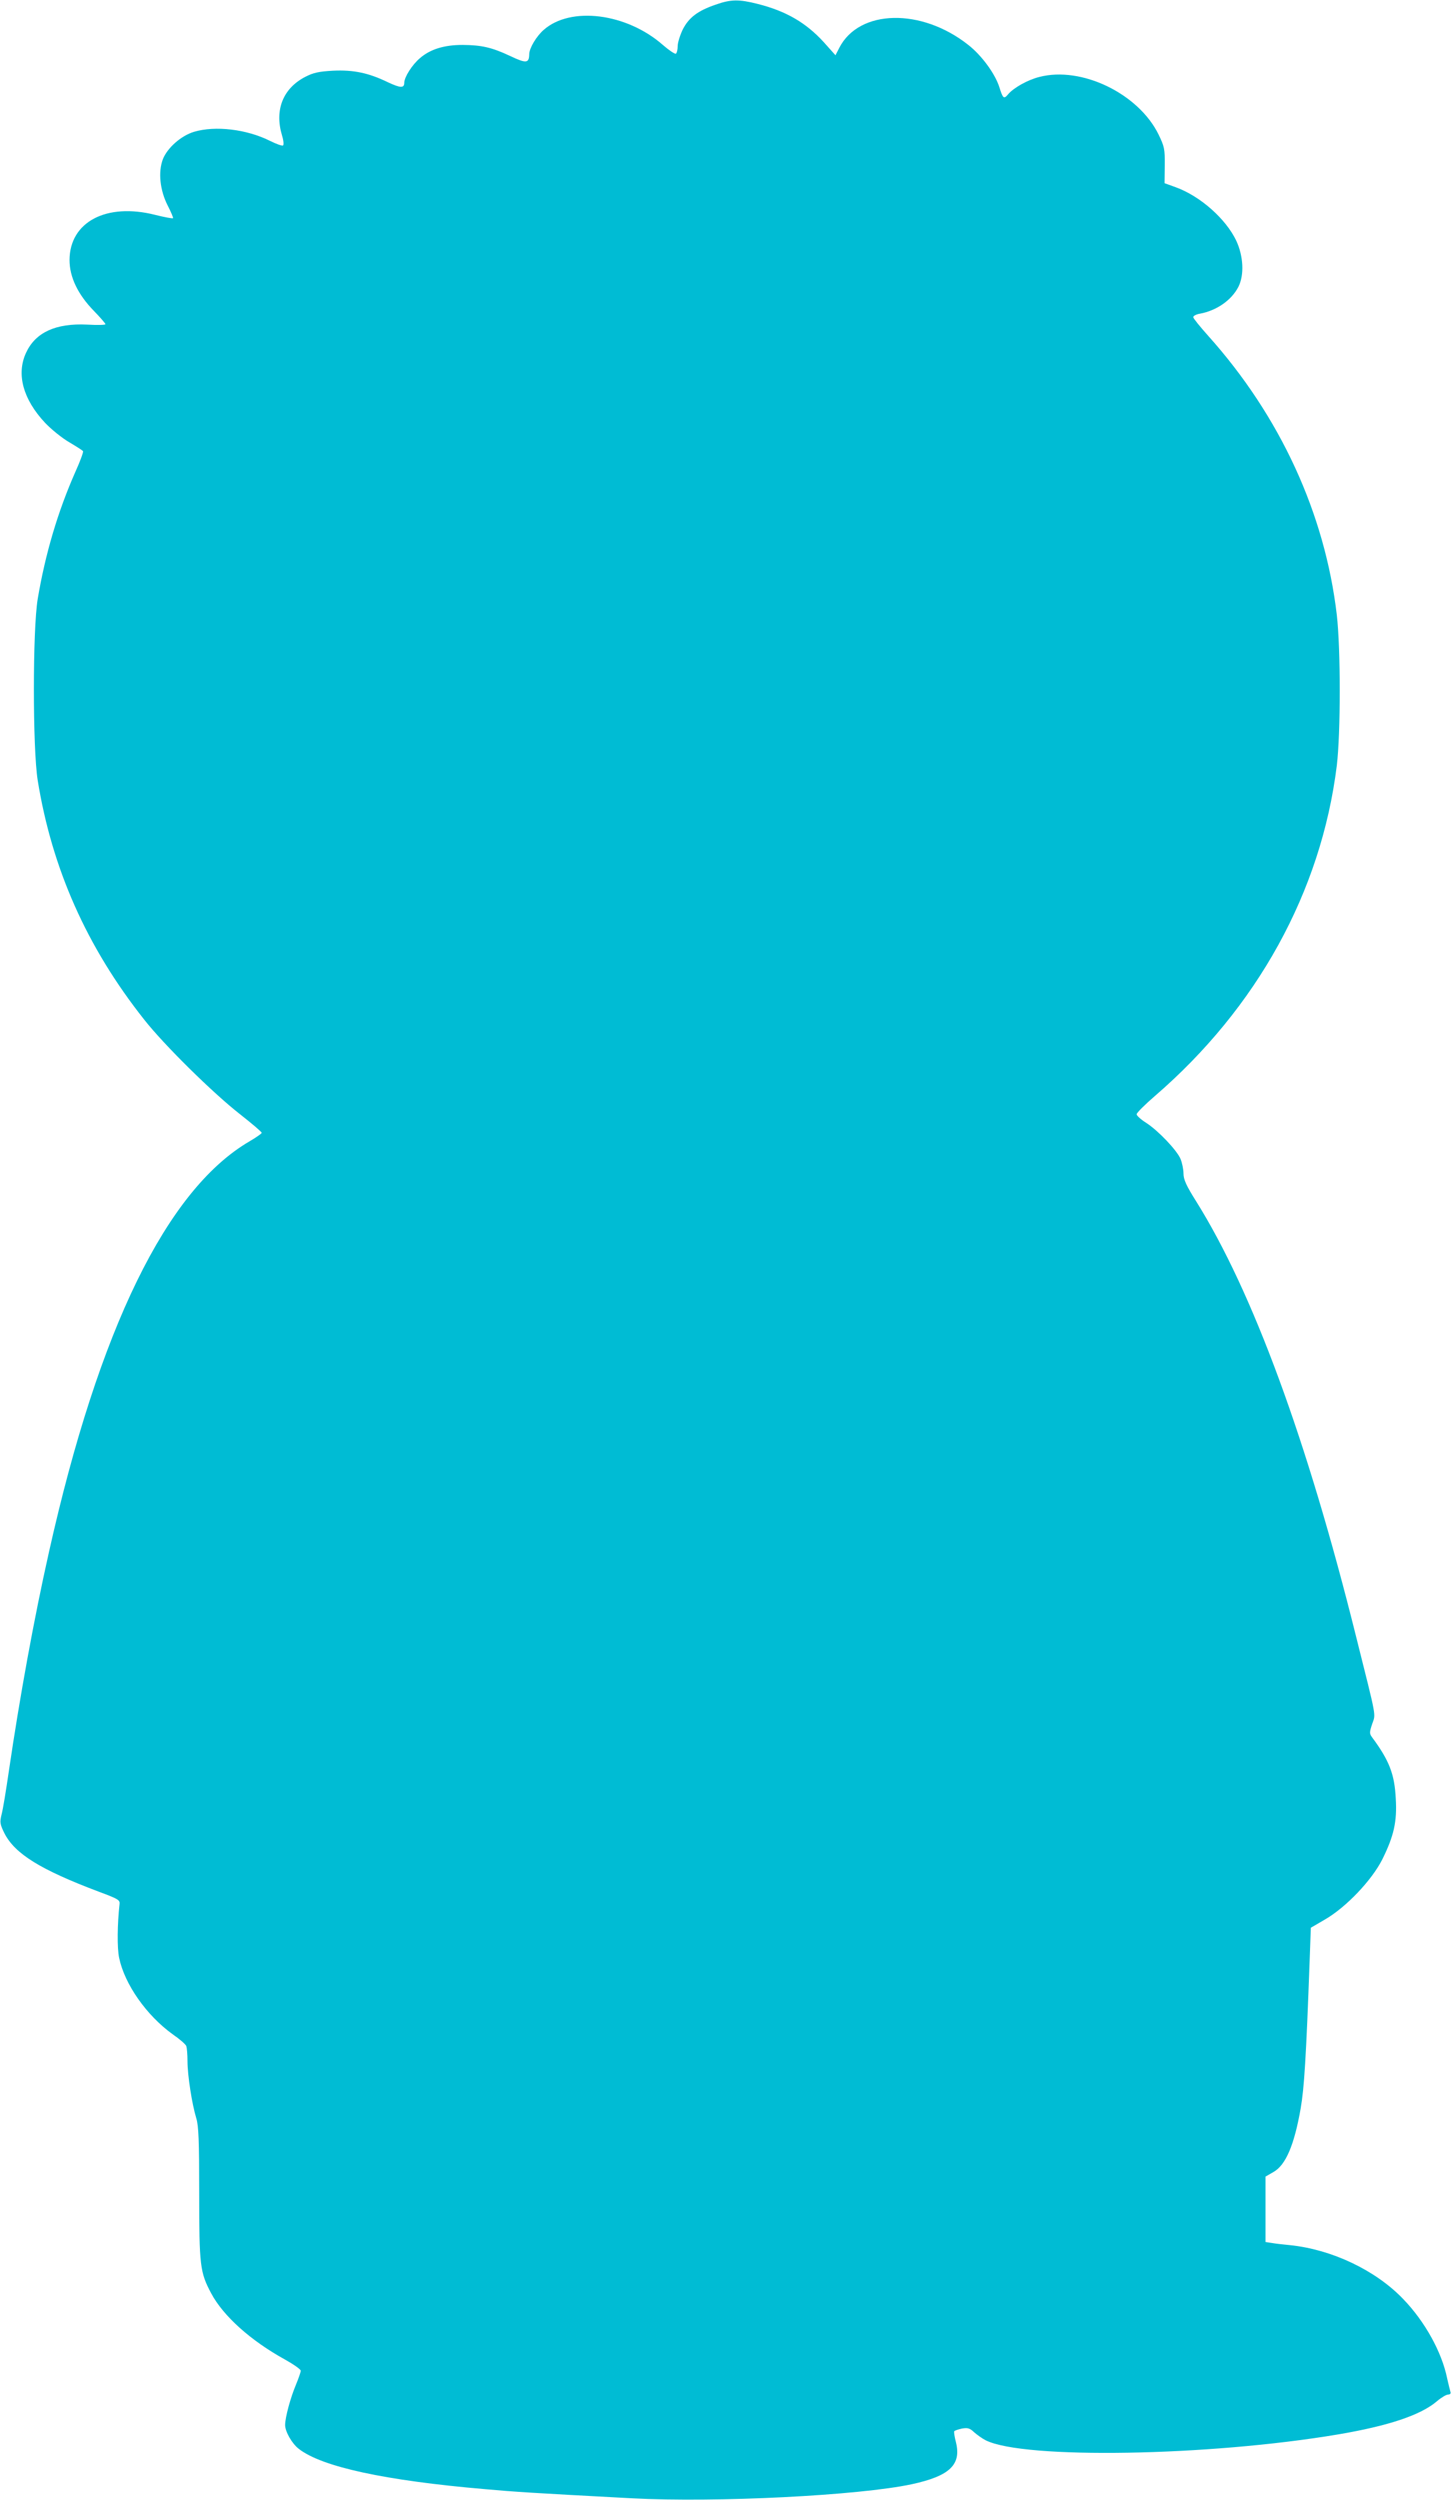 <?xml version="1.0" standalone="no"?>
<!DOCTYPE svg PUBLIC "-//W3C//DTD SVG 20010904//EN"
 "http://www.w3.org/TR/2001/REC-SVG-20010904/DTD/svg10.dtd">
<svg version="1.0" xmlns="http://www.w3.org/2000/svg"
 width="744pt" height="1280pt" viewBox="0 0 744 1280"
 preserveAspectRatio="xMidYMid meet">
<g transform="translate(0,1280) scale(0.1,-0.1)"
fill="#00bcd4" stroke="none">
<path d="M3664 12776 c-91 -31 -137 -66 -168 -127 -14 -29 -26 -68 -26 -85 0
-18 -4 -35 -9 -39 -5 -3 -36 18 -67 45 -186 163 -472 199 -610 77 -37 -32 -74
-94 -74 -124 -1 -47 -15 -49 -97 -10 -96 45 -147 56 -244 57 -95 0 -166 -22
-219 -68 -40 -34 -80 -97 -80 -126 0 -28 -20 -27 -84 3 -99 48 -176 64 -281
59 -72 -4 -100 -10 -141 -31 -115 -59 -159 -170 -120 -300 8 -26 10 -49 5 -52
-4 -3 -35 8 -67 24 -118 59 -279 79 -389 46 -66 -20 -136 -82 -159 -140 -25
-66 -15 -160 25 -238 17 -33 29 -62 27 -64 -2 -3 -44 5 -92 17 -249 63 -437
-36 -438 -231 0 -87 42 -176 125 -261 32 -33 59 -64 59 -68 0 -4 -42 -5 -93
-2 -162 8 -266 -40 -314 -145 -50 -109 -15 -237 97 -357 32 -34 88 -79 124
-100 37 -22 69 -42 71 -46 3 -4 -15 -53 -40 -108 -89 -202 -153 -417 -192
-649 -26 -157 -26 -766 0 -928 73 -453 252 -855 545 -1225 102 -130 353 -377
490 -484 61 -48 112 -91 112 -96 0 -4 -29 -24 -63 -44 -423 -247 -771 -960
-1026 -2101 -77 -342 -150 -744 -206 -1125 -14 -96 -30 -195 -37 -220 -10 -41
-8 -50 15 -97 54 -105 185 -186 482 -298 102 -38 110 -43 107 -65 -11 -98 -13
-224 -2 -274 28 -135 140 -295 275 -392 35 -24 66 -51 69 -60 3 -9 6 -43 6
-77 0 -72 23 -220 45 -292 12 -40 15 -114 15 -385 0 -370 4 -404 61 -511 62
-117 203 -243 377 -339 45 -25 82 -51 82 -58 0 -7 -11 -38 -24 -70 -29 -69
-56 -169 -56 -208 0 -34 35 -95 70 -122 118 -92 440 -162 950 -206 156 -14
229 -19 755 -47 430 -23 1164 14 1434 72 194 42 254 100 226 214 -7 27 -11 53
-9 57 3 4 21 10 40 14 29 5 40 2 62 -19 15 -13 41 -32 59 -41 194 -98 1141
-82 1805 30 259 44 423 99 506 170 22 19 48 34 57 34 10 0 15 6 12 13 -2 7
-10 39 -17 70 -27 134 -114 291 -224 405 -141 148 -366 255 -581 277 -33 3
-75 8 -92 11 l-33 5 0 168 0 167 40 23 c63 35 107 137 140 326 18 103 28 261
46 758 l6 167 72 42 c109 63 240 201 294 308 59 119 76 193 69 310 -6 126 -33
196 -122 316 -13 18 -13 25 1 67 19 55 25 19 -82 447 -251 1009 -530 1767
-819 2229 -51 81 -65 112 -65 143 0 21 -7 54 -15 74 -19 45 -114 145 -176 185
-27 17 -49 37 -49 44 0 7 42 49 93 93 524 452 852 1047 932 1692 20 166 20
599 0 772 -61 519 -290 1017 -658 1428 -42 47 -77 90 -77 96 0 7 16 15 35 18
85 16 161 69 196 137 31 61 26 158 -11 237 -53 111 -183 227 -309 273 l-58 21
1 91 c1 85 -2 97 -32 159 -103 209 -394 350 -610 294 -60 -15 -133 -56 -161
-90 -21 -25 -26 -20 -44 38 -22 69 -91 163 -159 216 -240 190 -558 183 -660
-14 l-20 -39 -59 66 c-91 100 -193 160 -340 197 -95 24 -136 24 -215 -4z"/>
</g>
</svg>
